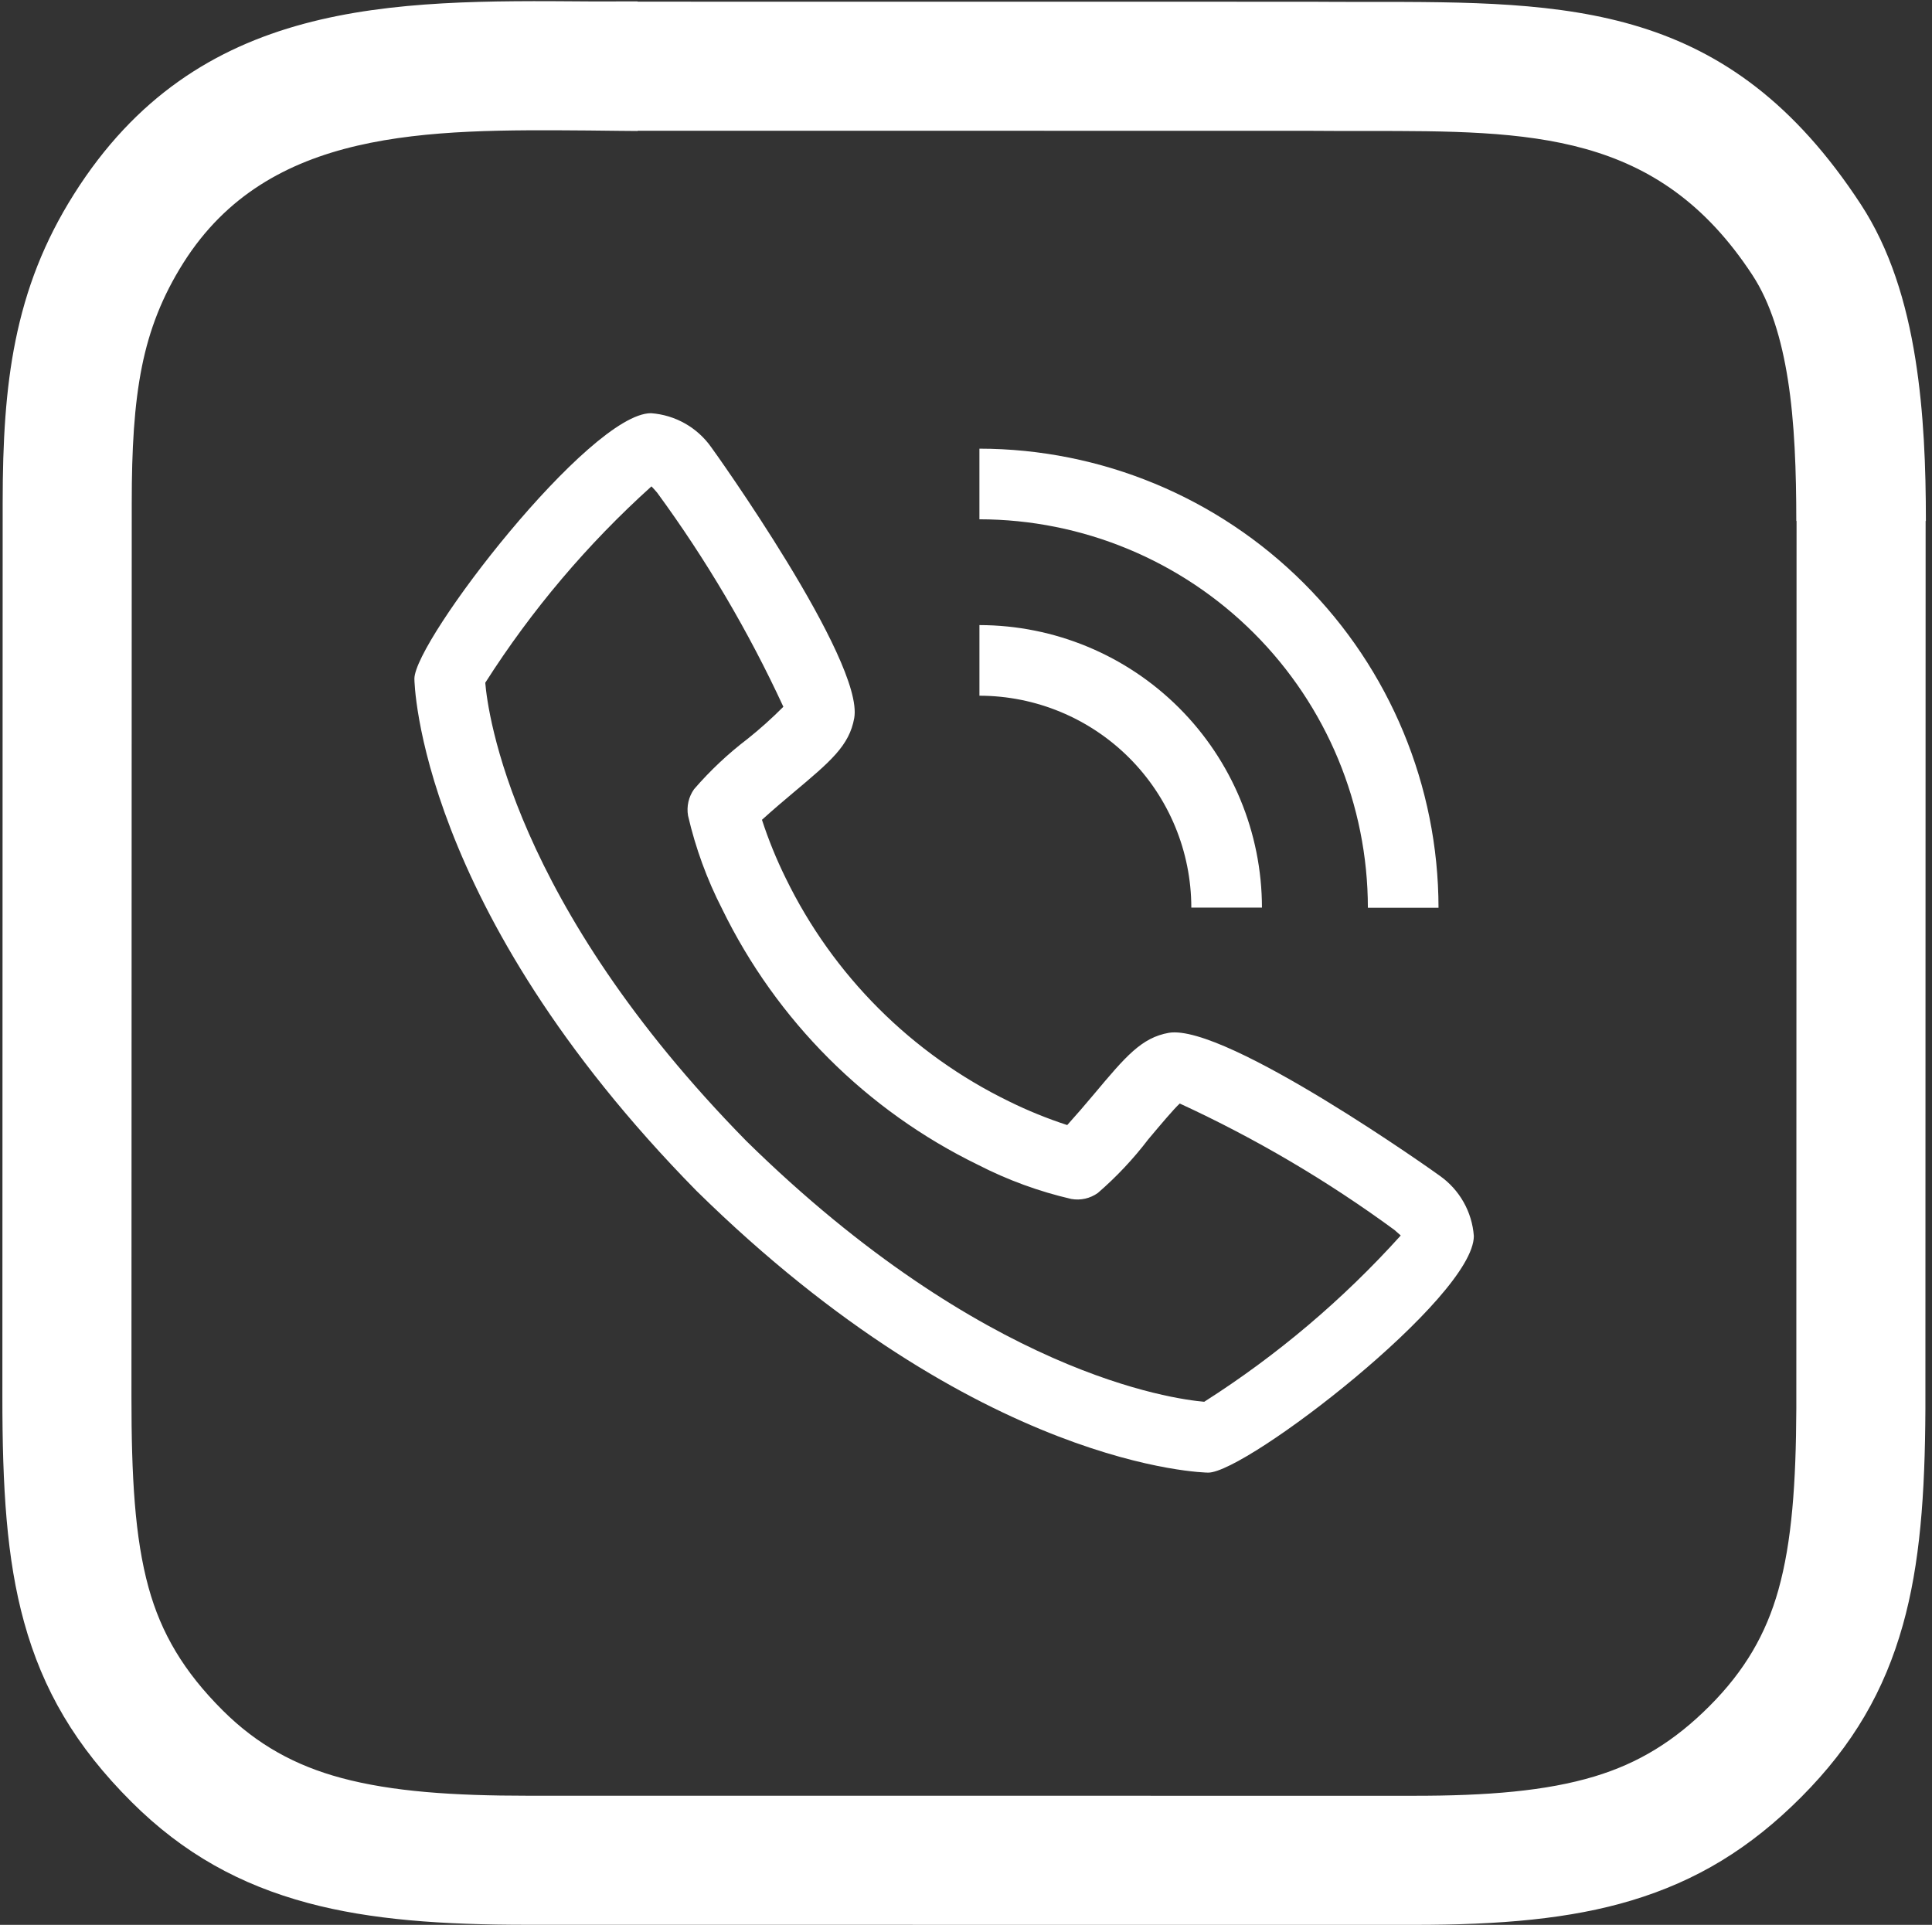<svg width="272" height="271" viewBox="0 0 272 271" fill="none" xmlns="http://www.w3.org/2000/svg">
<rect x="0" y="0" width="272" height="271" fill="#333333" stroke="none"/>
<path d="M198.85 252.828C209.466 252.842 217.698 252.15 224.484 250.107C230.651 248.25 235.751 245.138 240.688 240.185C245.654 235.204 248.629 230.047 250.365 223.876C252.282 217.052 252.853 208.796 252.899 198.281L252.931 73.344H252.895C252.895 66.451 252.67 59.501 251.703 53.404C250.81 47.77 249.292 42.664 246.723 38.737C233.435 18.428 215.497 18.432 192.335 18.439C189.669 18.44 186.936 18.441 184.177 18.416L89.769 18.407V18.443C87.388 18.443 87.504 18.407 82.856 18.372C60.11 18.2 37.796 18.032 25.808 37.024C22.824 41.751 21.035 46.412 19.998 51.527C18.875 57.065 18.55 63.321 18.548 70.768L18.507 196.599C18.502 207.85 18.97 216.471 20.918 223.519C22.689 229.935 25.858 235.326 31.352 240.804C36.21 245.648 41.604 248.59 48.066 250.324C55.246 252.252 63.82 252.821 74.308 252.821L198.85 252.828ZM229.686 267.567C221.13 270.143 211.284 271.017 198.85 271L74.308 270.992C62.224 270.994 52.183 270.293 43.362 267.925C33.825 265.365 25.817 260.975 18.525 253.703C10.626 245.826 6.025 237.918 3.387 228.366C0.921 219.445 0.329 209.413 0.335 196.599L0.376 70.768C0.38 62.206 0.783 54.864 2.182 47.963C3.667 40.642 6.202 34.008 10.416 27.333C27.805 -0.217 55.101 -0.01 82.926 0.2L89.769 0.199V0.235L184.319 0.244C187.073 0.268 189.736 0.267 192.335 0.267C221.069 0.259 243.323 0.253 261.974 28.761C266.071 35.022 268.39 42.533 269.662 50.554C270.861 58.111 271.139 65.867 271.139 73.344H271.103L271.071 198.352C271.018 210.493 270.304 220.222 267.895 228.793C265.303 238.016 260.901 245.675 253.588 253.012C246.382 260.24 238.86 264.806 229.686 267.567Z" fill="white"/>
<path d="M202.699 165.537C202.436 165.318 172.625 144.108 164.575 145.406C160.692 146.092 158.475 148.742 154.025 154.042C152.794 155.518 151.536 156.97 150.251 158.398C147.439 157.481 144.695 156.365 142.042 155.056C128.348 148.389 117.282 137.324 110.615 123.629C109.307 120.976 108.19 118.233 107.274 115.421C108.736 114.083 110.784 112.358 111.659 111.622C116.934 107.197 119.58 104.975 120.266 101.087C121.673 93.037 100.353 63.236 100.134 62.967C99.164 61.59 97.899 60.446 96.432 59.617C94.965 58.788 93.333 58.296 91.652 58.174C83.011 58.174 58.341 90.173 58.341 95.568C58.341 95.881 58.793 127.721 98.056 167.66C137.951 206.878 169.791 207.331 170.104 207.331C175.493 207.331 207.497 182.66 207.497 174.019C207.375 172.338 206.881 170.706 206.051 169.239C205.222 167.772 204.077 166.508 202.699 165.537ZM169.552 197.357C165.236 196.989 138.488 193.464 105.077 160.645C72.098 127.07 68.662 100.276 68.319 96.125C74.836 85.896 82.707 76.595 91.717 68.476C91.916 68.675 92.18 68.973 92.517 69.361C99.428 78.794 105.38 88.892 110.287 99.506C108.691 101.111 107.005 102.623 105.236 104.035C102.492 106.125 99.973 108.495 97.718 111.105C97.337 111.64 97.065 112.246 96.919 112.887C96.773 113.528 96.756 114.191 96.868 114.839C97.92 119.397 99.532 123.807 101.666 127.97C109.312 143.671 122 156.357 137.702 164.001C141.864 166.138 146.274 167.751 150.833 168.804C151.48 168.918 152.144 168.902 152.786 168.756C153.427 168.61 154.033 168.337 154.567 167.953C157.186 165.69 159.564 163.16 161.662 160.406C163.223 158.547 165.306 156.066 166.096 155.365C176.737 160.267 186.858 166.227 196.306 173.154C196.718 173.502 197.012 173.771 197.206 173.945C189.086 182.958 179.784 190.83 169.552 197.347V197.357ZM167.722 127.781H177.666C177.654 117.235 173.46 107.125 166.003 99.668C158.546 92.212 148.436 88.017 137.891 88.006V97.949C145.8 97.957 153.383 101.103 158.976 106.695C164.569 112.288 167.714 119.871 167.722 127.781Z" fill="white"/>
<path d="M192.58 127.802H202.524C202.504 110.666 195.688 94.237 183.571 82.12C171.454 70.003 155.025 63.187 137.889 63.167V73.111C152.389 73.128 166.29 78.896 176.543 89.149C186.795 99.401 192.563 113.302 192.58 127.802Z" fill="white"/>
</svg>
